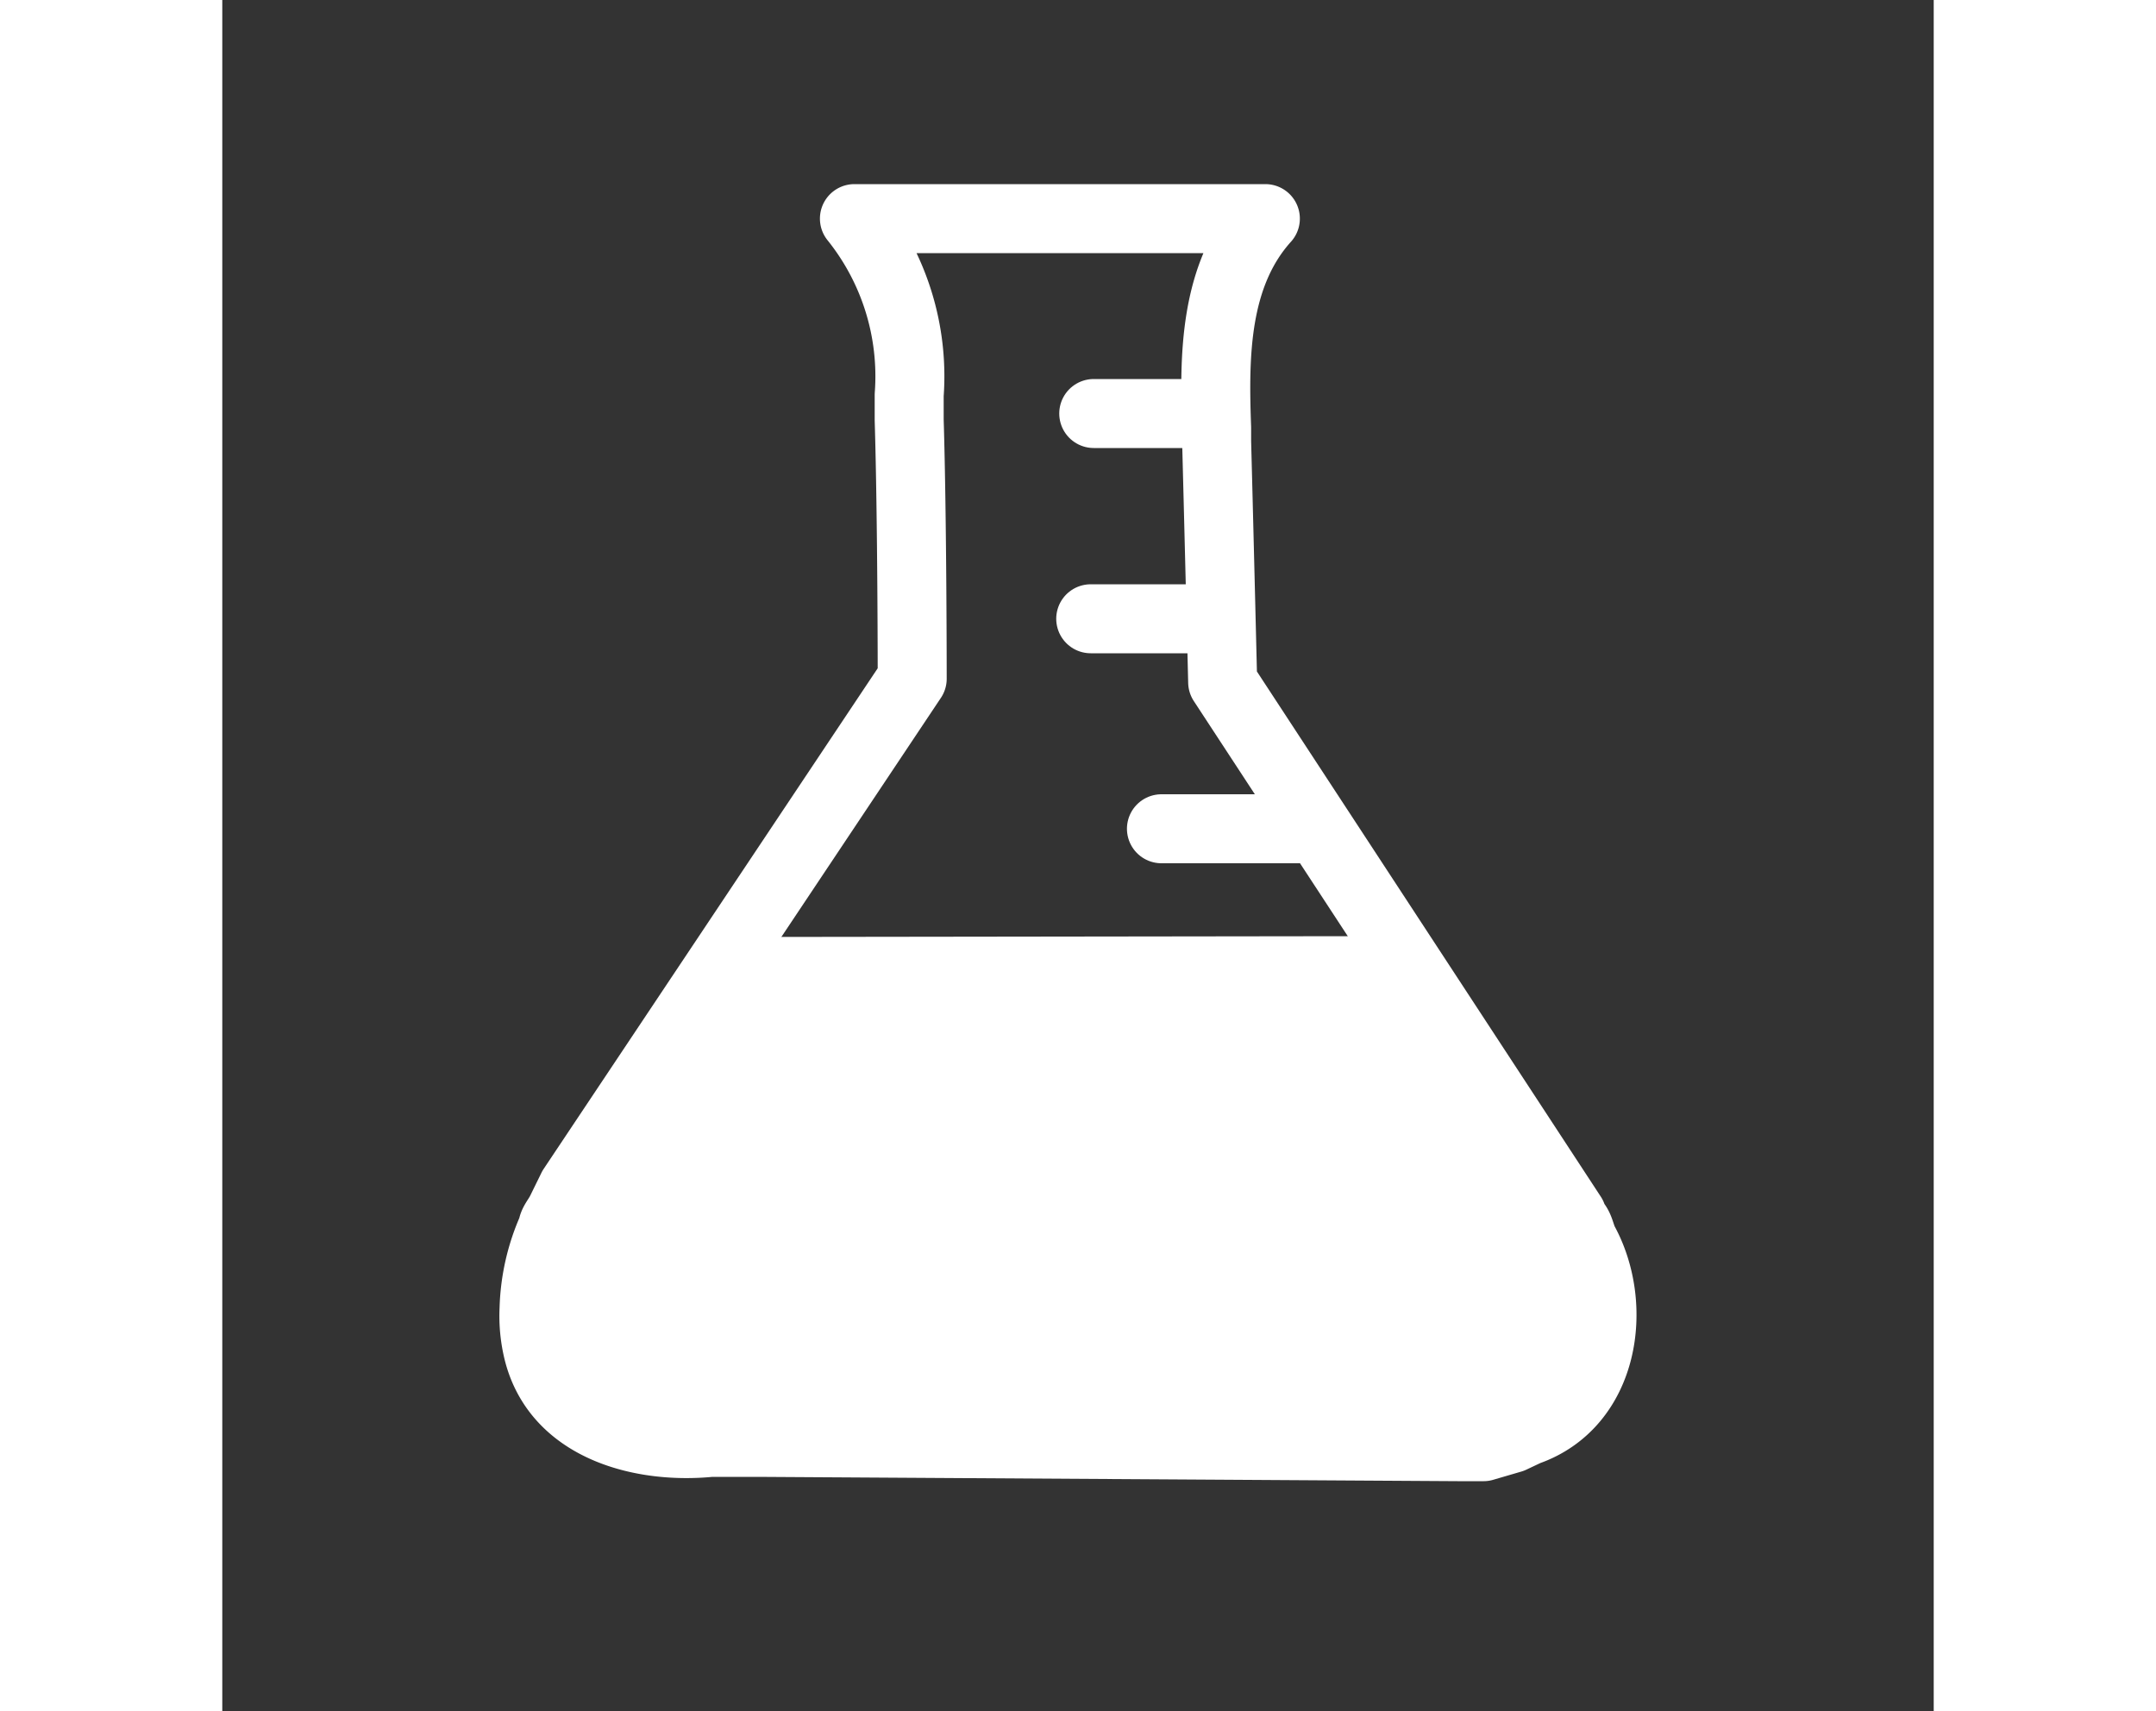 <svg width="50" xmlns="http://www.w3.org/2000/svg" viewBox="0 0 39.69 39.69">
  <rect x="0" y="0" width="39.69" height="39.69" fill="#333333" stroke="none"/>
  <defs>
    <style>
      .cls-5 {
        fill: none;
        stroke: #fff;
        stroke-linecap: round;
        stroke-linejoin: round;
        stroke-width: 1.6px;
      }

      .cls-6 {
        fill: #fff;
      }
    </style>
  </defs>
  <path class="cls-5" d="M14.81,5.07h9.38C23,6.39,23,8.27,23.06,9.92v.32c.06,2.27.14,5.58.14,5.58l8.1,12.37s0,.07.09.18.11.27.18.42c.82,1.48.5,3.77-1.31,4.4l-.36.17-.65.19-.6,0-16.23-.1H11.33c-1.58.16-3.55-.33-4-2.09a3.45,3.45,0,0,1-.1-1,4.88,4.88,0,0,1,.43-1.88c0-.11.12-.24.19-.38l.27-.55L16,15.74s0-3.68-.07-6V9.16a5.84,5.84,0,0,0-1.27-4.09Z" />
  <line class="cls-5" x1="20.21" y1="9.59" x2="22.71" y2="9.59" />
  <line class="cls-5" x1="20.14" y1="14.35" x2="22.82" y2="14.35" />
  <line class="cls-5" x1="21.78" y1="19.22" x2="25.28" y2="19.22" />
  <polyline class="cls-6" points="27.1 21.71 11.88 21.73 7.3 29.14 7.61 32.15 9.48 33.55 30.18 33.38 31.9 30.86 30.94 27.09 27.1 21.63" />
</svg>